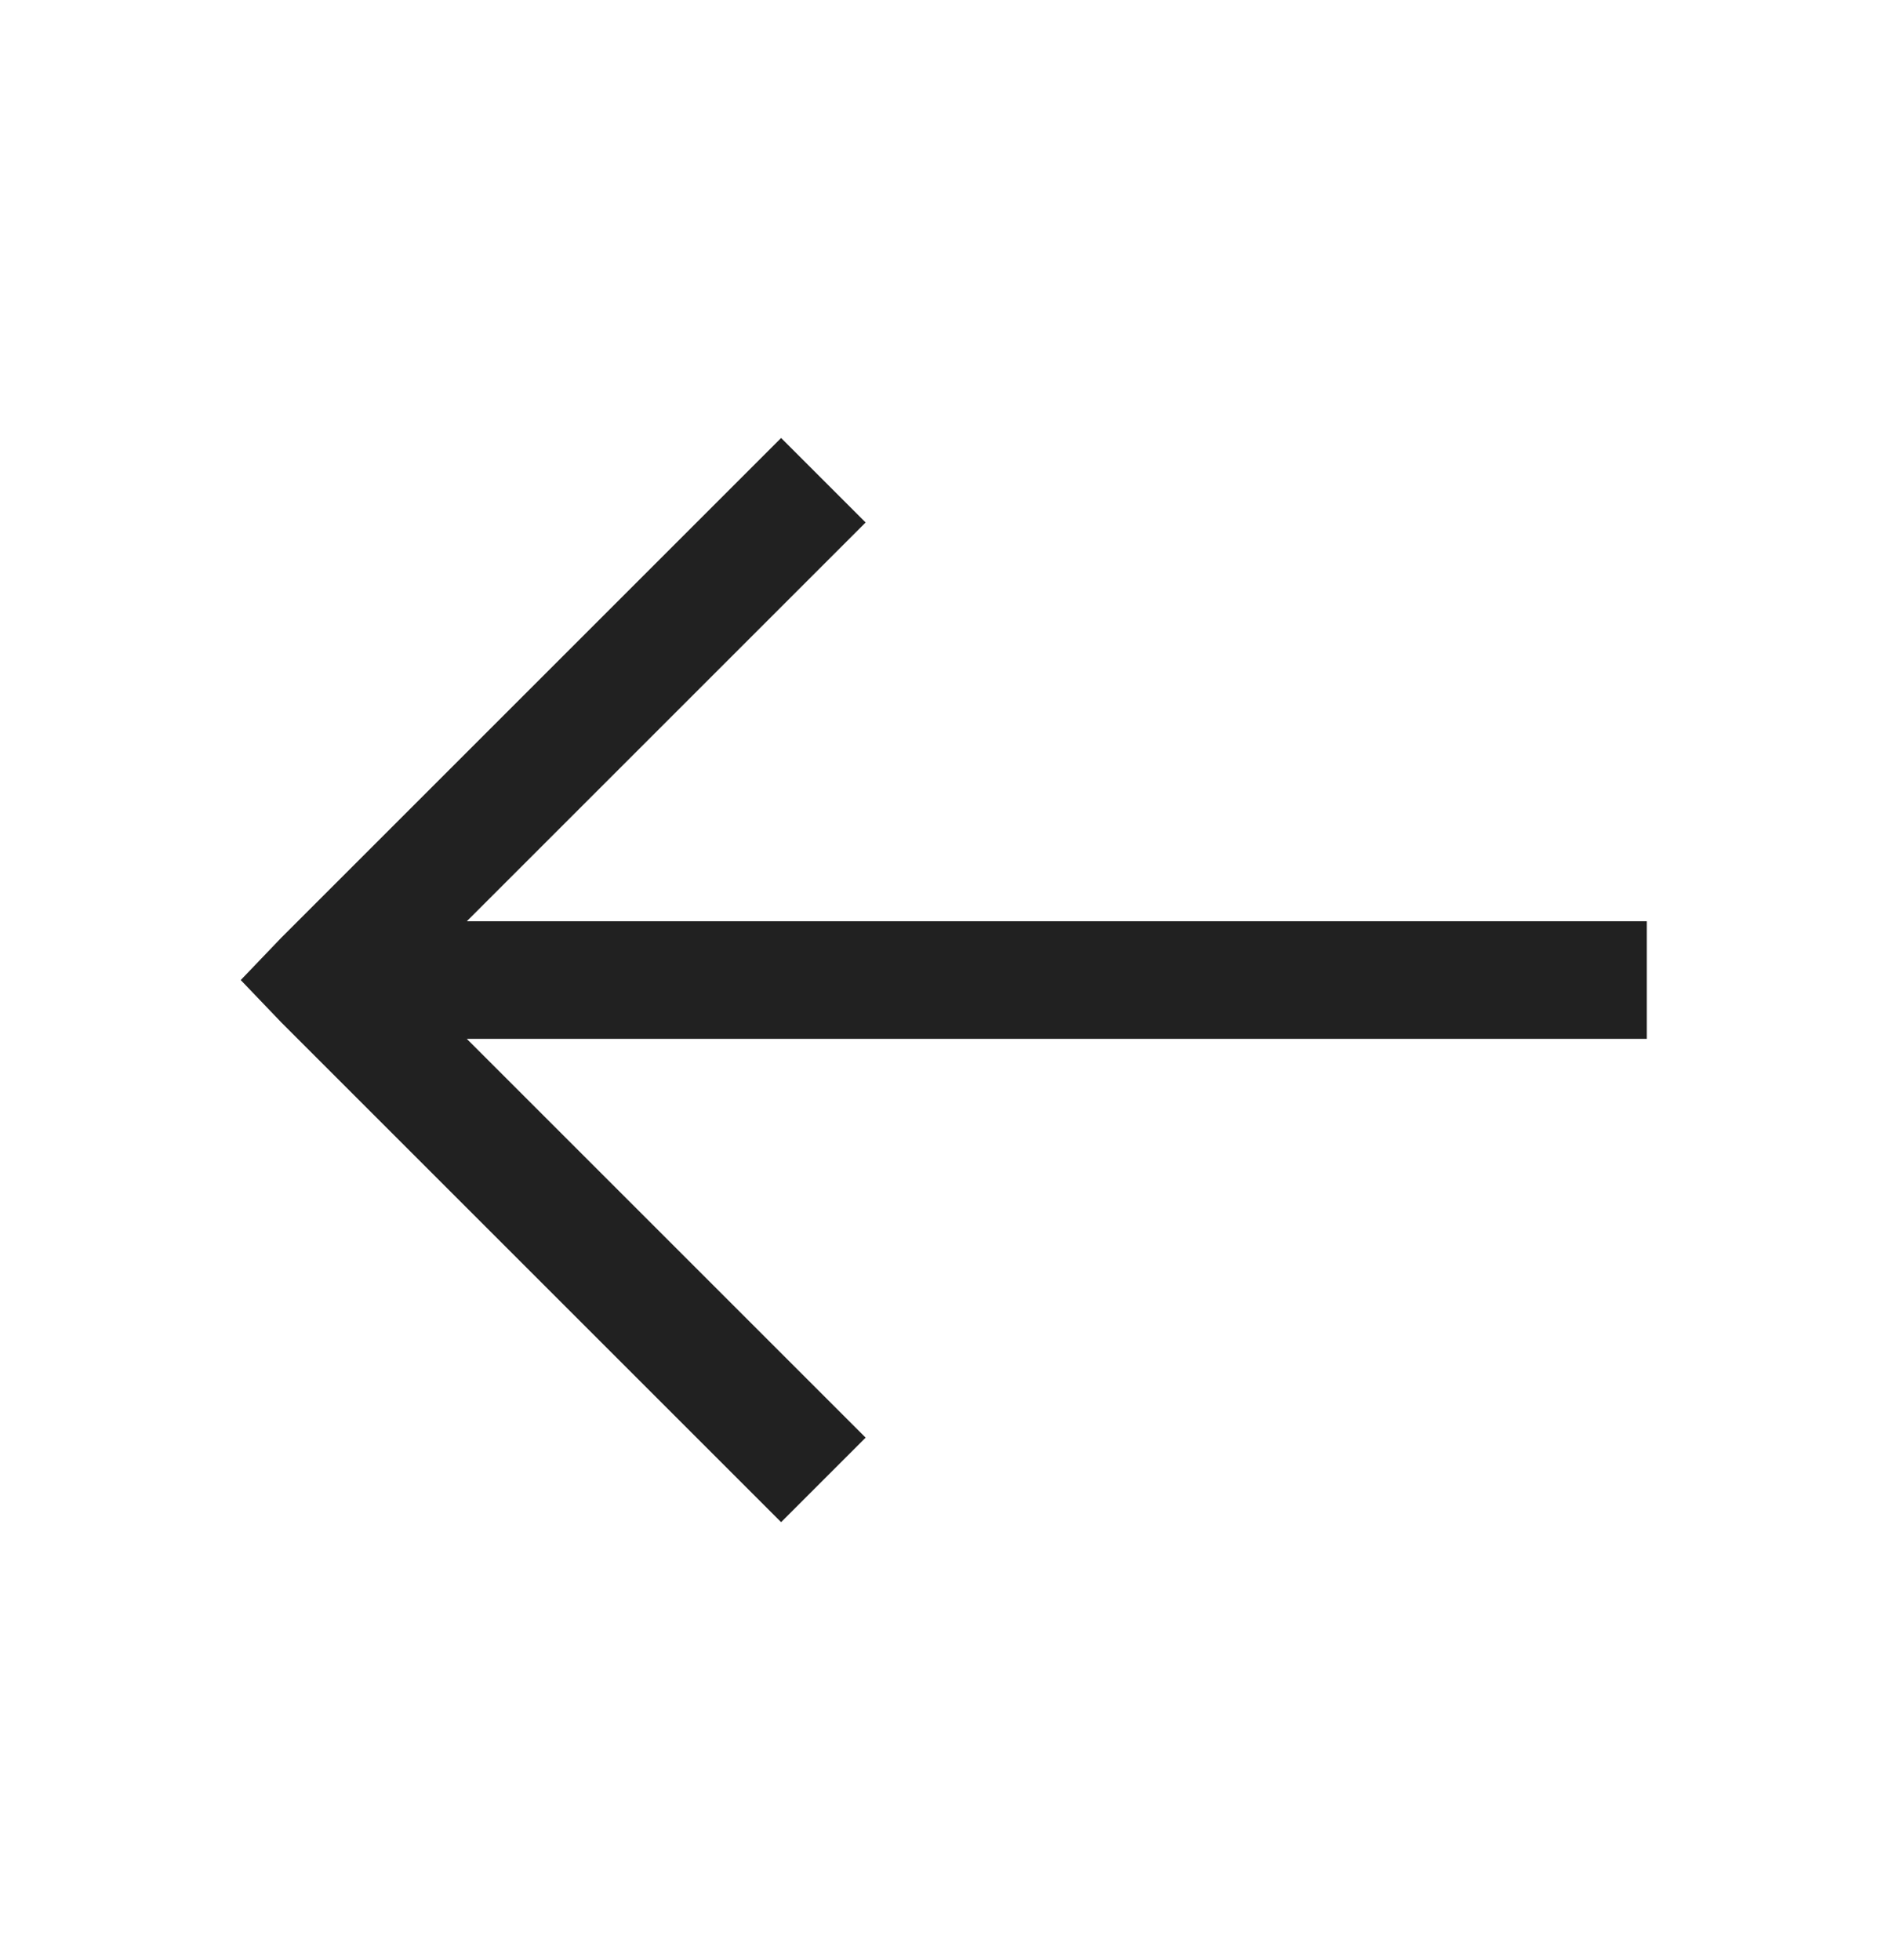 <svg width="24" height="25" viewBox="0 0 24 25" fill="none" xmlns="http://www.w3.org/2000/svg">
<path d="M9.961 5.586L3.586 11.961L3.07 12.5L3.586 13.039L9.961 19.414L11.039 18.336L5.953 13.25H21V11.75H5.953L11.039 6.664L9.961 5.586Z" fill="#212121"/>
</svg>
